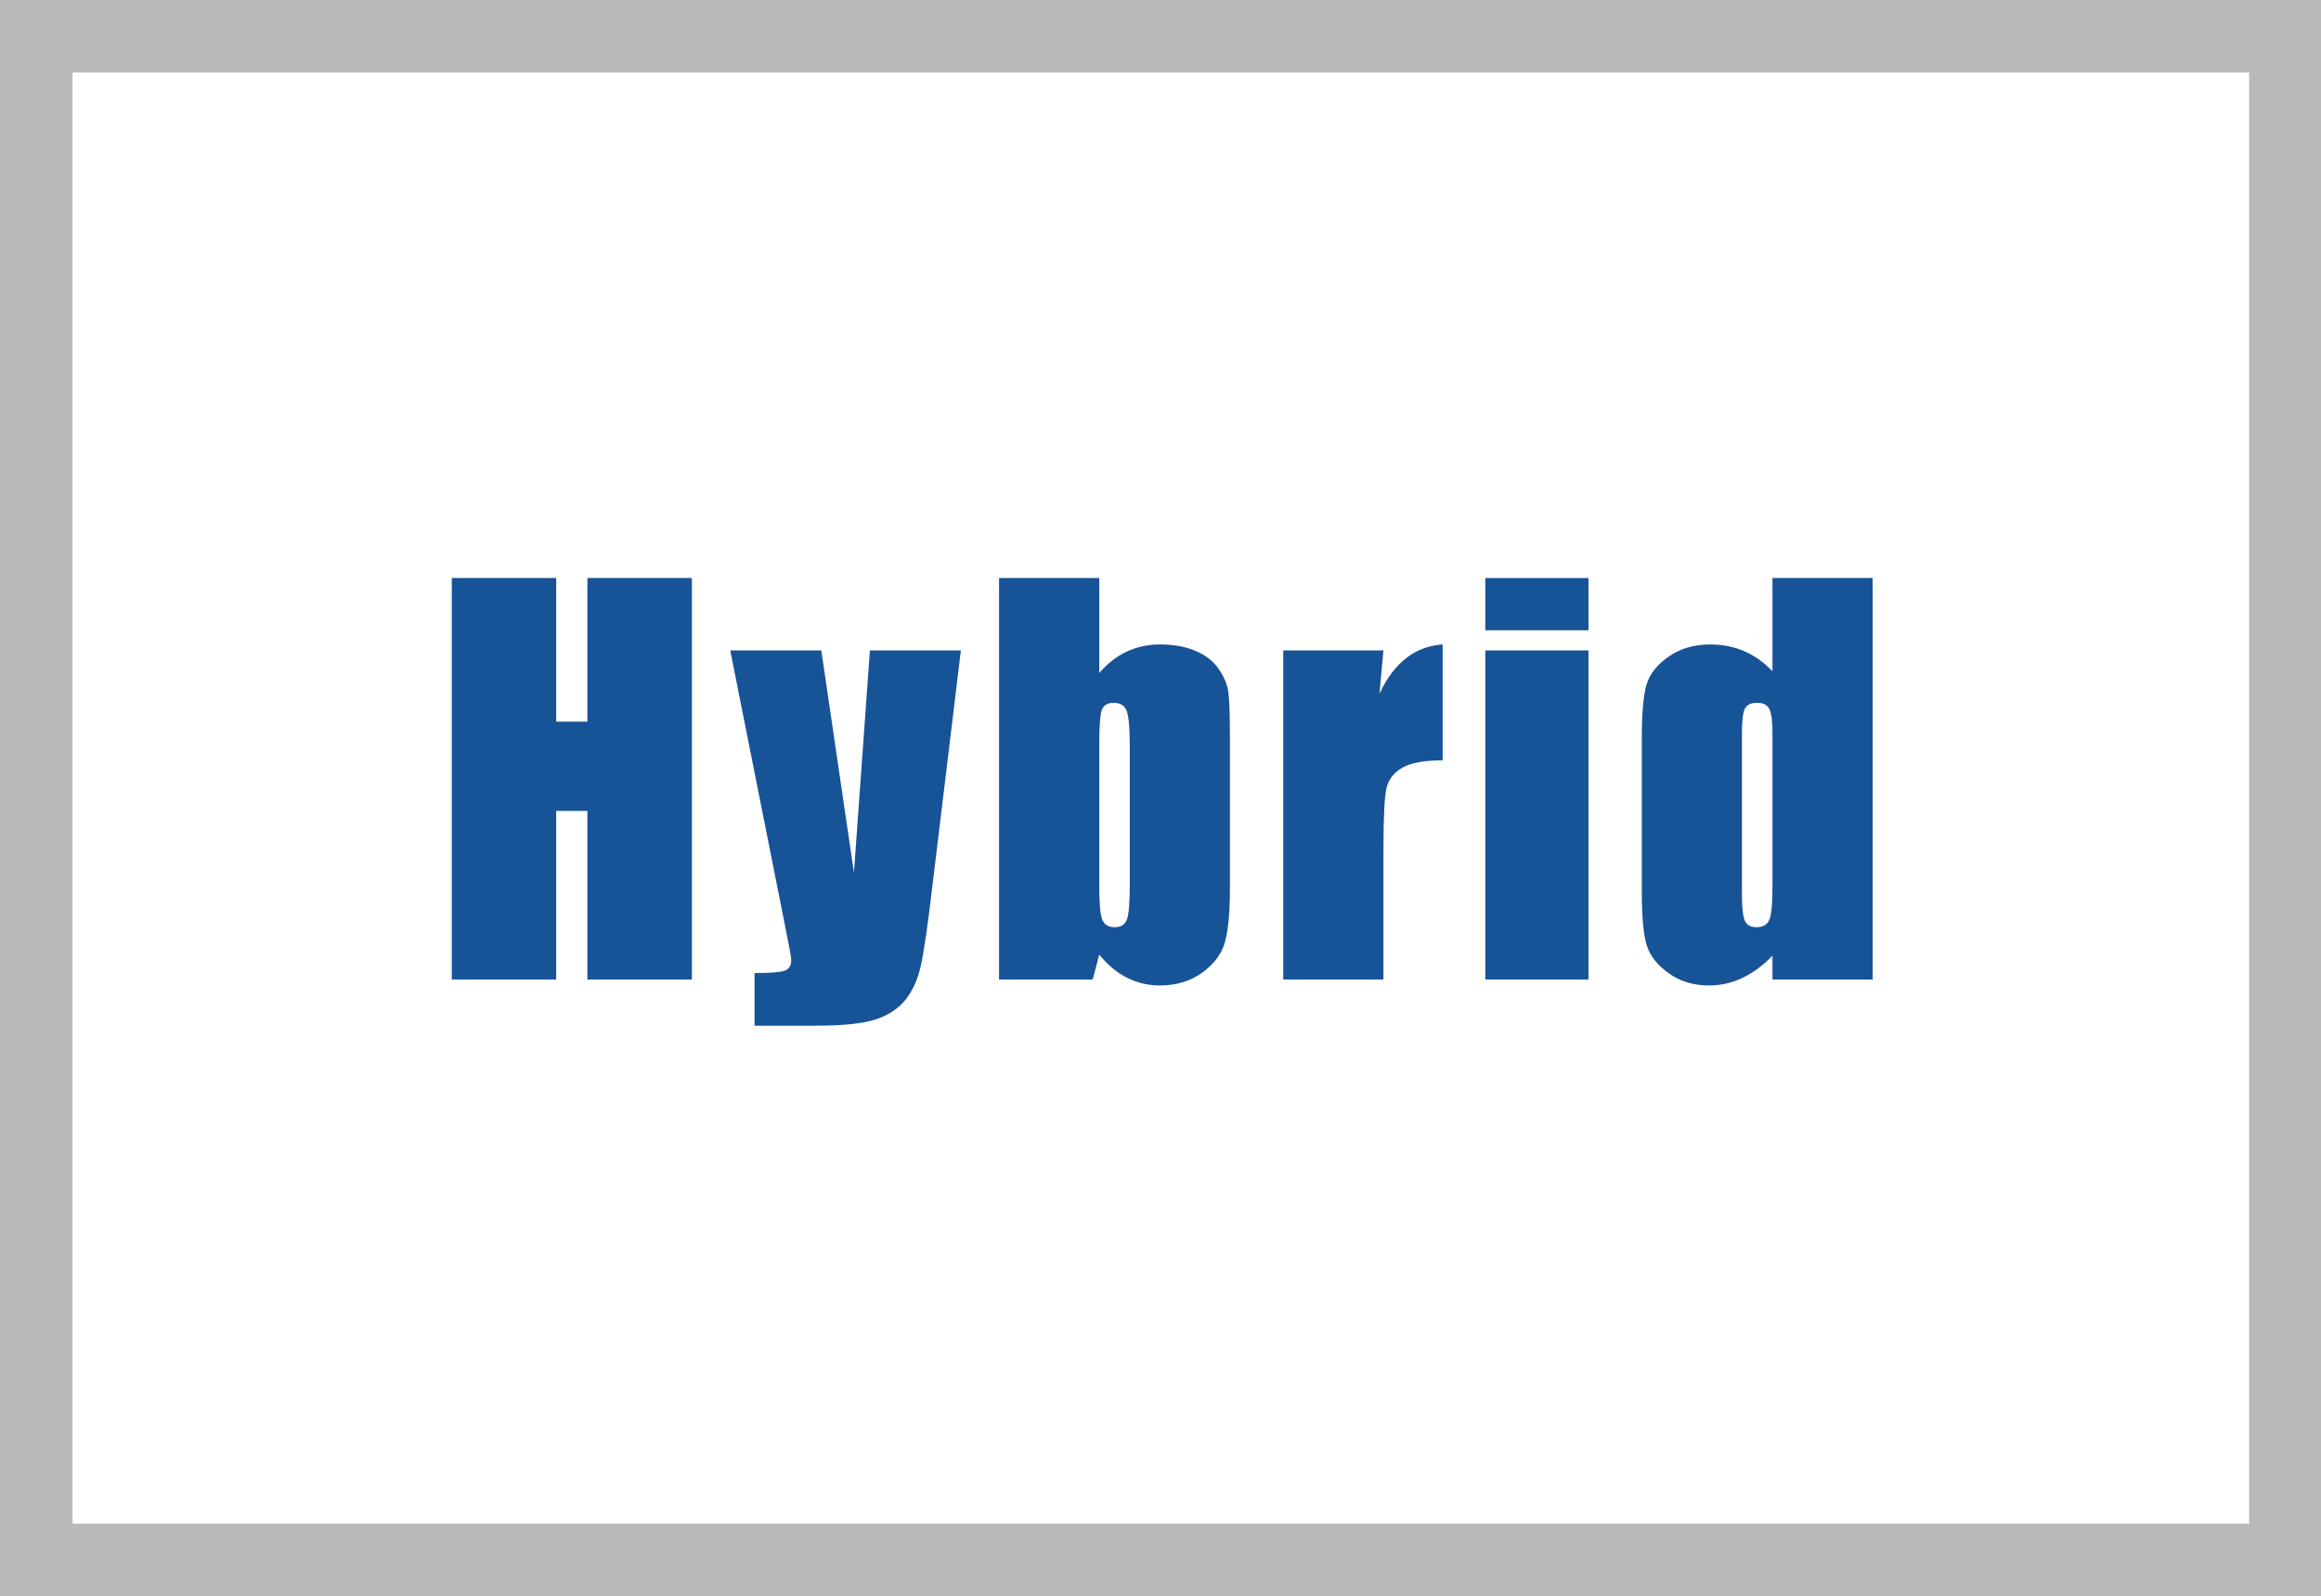 <?xml version="1.0" standalone="no"?><!DOCTYPE svg PUBLIC "-//W3C//DTD SVG 1.1//EN" "http://www.w3.org/Graphics/SVG/1.1/DTD/svg11.dtd"><svg t="1749655959361" class="icon" viewBox="0 0 1489 1024" version="1.1" xmlns="http://www.w3.org/2000/svg" p-id="19960" xmlns:xlink="http://www.w3.org/1999/xlink" width="290.82" height="200"><path d="M443.856 370.78V628.362h-67.025v-108.171h-20.014V628.362H289.838V370.78h66.979v92.16h20.014v-92.16h67.025z m172.59 46.452l-18.478 152.762q-4.282 36.259-7.215 49.478-2.932 13.172-9.775 21.783-6.842 8.564-19.037 12.66-12.148 4.049-38.912 4.049H484.071v-33.745q14.941 0 19.27-1.489 4.282-1.536 4.282-6.796 0-2.513-4.003-22.109l-35.142-176.593h58.414l20.945 142.568 10.24-142.568h58.368z m88.762-46.452v60.974q7.913-9.216 17.687-13.777 9.821-4.561 21.271-4.561 13.219 0 22.9 4.189 9.728 4.096 14.801 11.59 5.12 7.447 6.144 14.615 1.024 7.168 1.024 30.534v95.139q0 23.273-3.119 34.63-3.072 11.357-14.522 19.735-11.45 8.332-27.229 8.332-11.264 0-21.085-4.934-9.775-4.934-17.873-14.848l-4.189 15.965H640.929V370.78h64.233z m19.549 106.449q0-16.384-2.048-21.411-2.095-4.98-8.145-4.98-5.865 0-7.633 4.375-1.722 4.375-1.722 22.016v90.996q0 17.036 1.955 21.783 2.001 4.794 7.913 4.794 6.051 0 7.866-4.934 1.862-4.934 1.862-23.738v-88.902z m162.769-59.997l-2.56 27.788q13.964-29.836 40.541-31.604v74.333q-17.641 0-25.926 4.748-8.239 4.794-10.147 13.265-1.908 8.518-1.908 39.238V628.362h-64.279V417.232h64.233z m131.537-46.452v33.559h-66.187v-33.513h66.187z m0 46.452V628.362h-66.187V417.232h66.187z m182.318-46.452V628.362H1137.102v-15.313q-9.216 9.588-19.409 14.336-10.193 4.794-21.318 4.794-14.988 0-25.926-7.913-10.985-7.82-14.103-18.153-3.072-10.38-3.072-33.745v-98.816q0-24.343 3.072-34.49 3.119-10.24 14.243-17.92 11.171-7.727 26.531-7.727 11.962 0 21.876 4.329 9.961 4.282 18.106 12.893V370.78h64.233z m-64.279 99.607q0-11.636-2.001-15.593-2.001-3.956-7.913-3.956-5.679 0-7.68 3.537-2.001 3.584-2.001 16.012v103.424q0 12.847 1.908 16.942 1.908 4.049 7.354 4.049 6.191 0 8.239-4.561 2.095-4.515 2.095-22.156v-97.699z" fill="#175397" p-id="19961"></path><path d="M1489.45 0H0v1023.997h1489.45V0zM46.545 977.452V46.545h1396.36v930.907H46.545z" fill="#B9B9B9" p-id="19962"></path></svg>